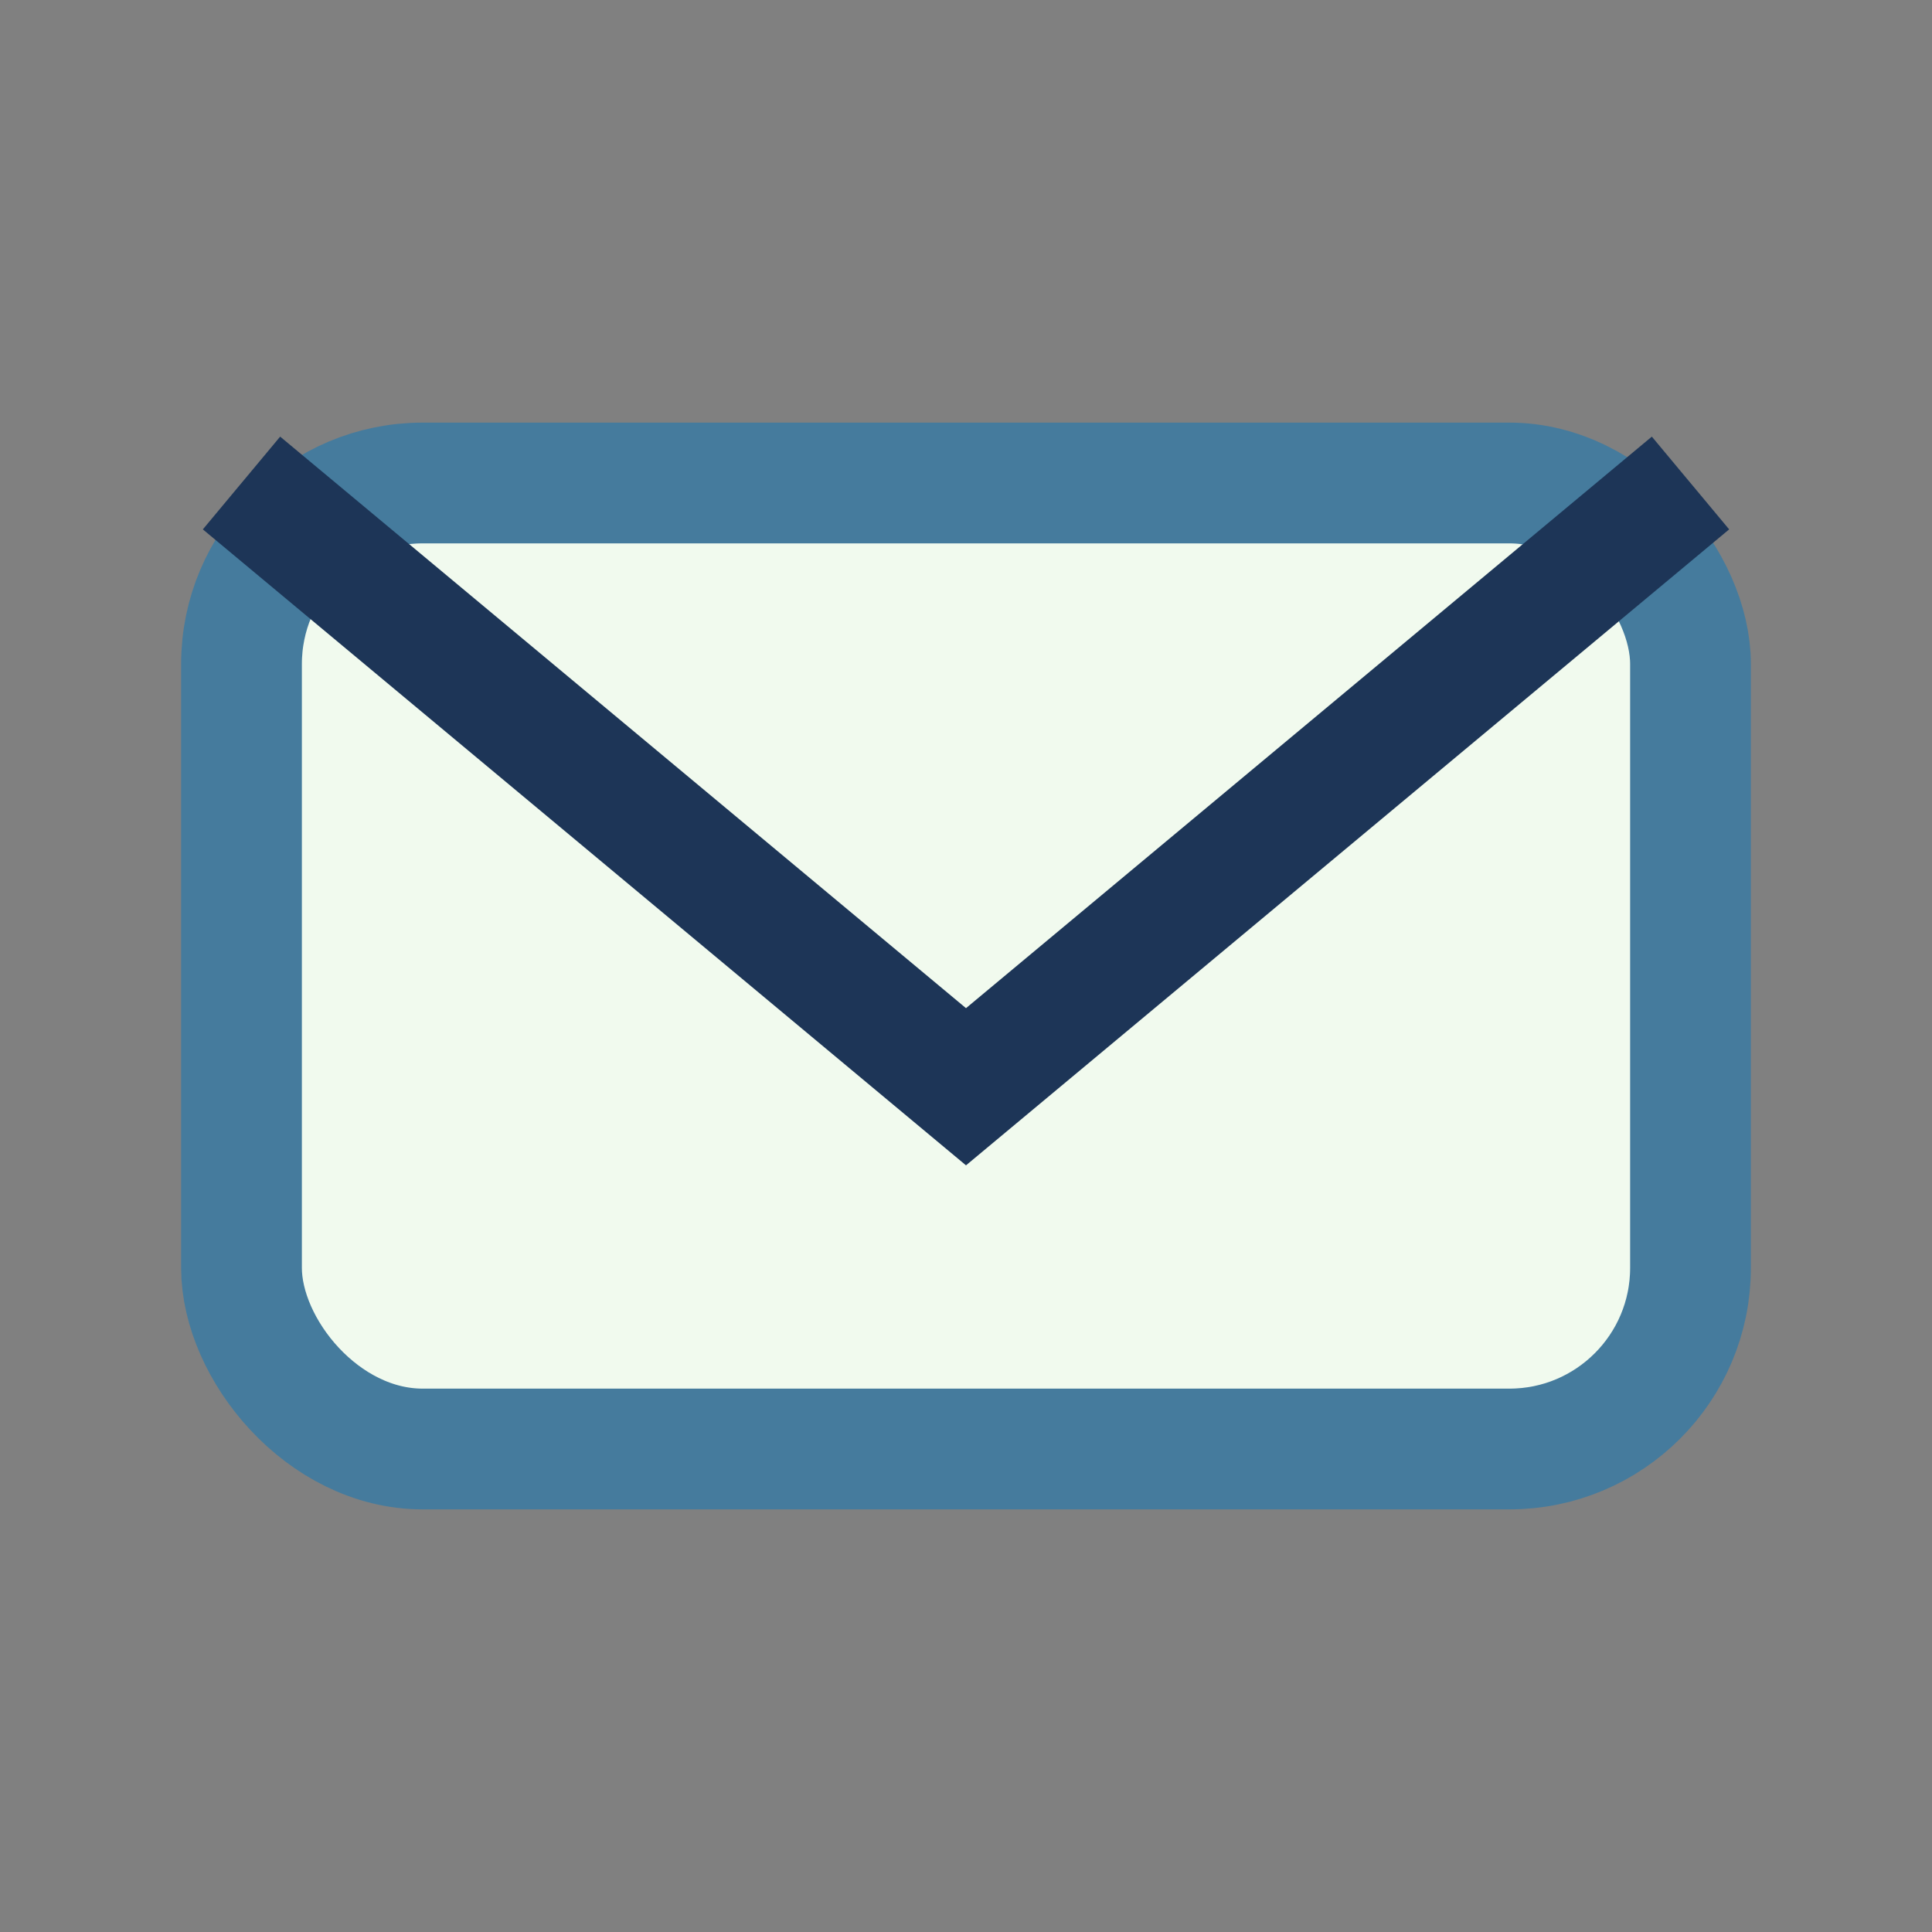 <?xml version="1.0" encoding="UTF-8"?>
<svg xmlns="http://www.w3.org/2000/svg" width="32" height="32" viewBox="0 0 32 32"><rect x="0" y="0" width="32" height="32" fill="#808080" stroke="none"/><rect x="4" y="8" width="24" height="16" rx="3" fill="#F1FAEE" stroke="#457B9D" stroke-width="2"/><path d="M4 8l12 10 12-10" fill="none" stroke="#1D3557" stroke-width="2"/></svg>